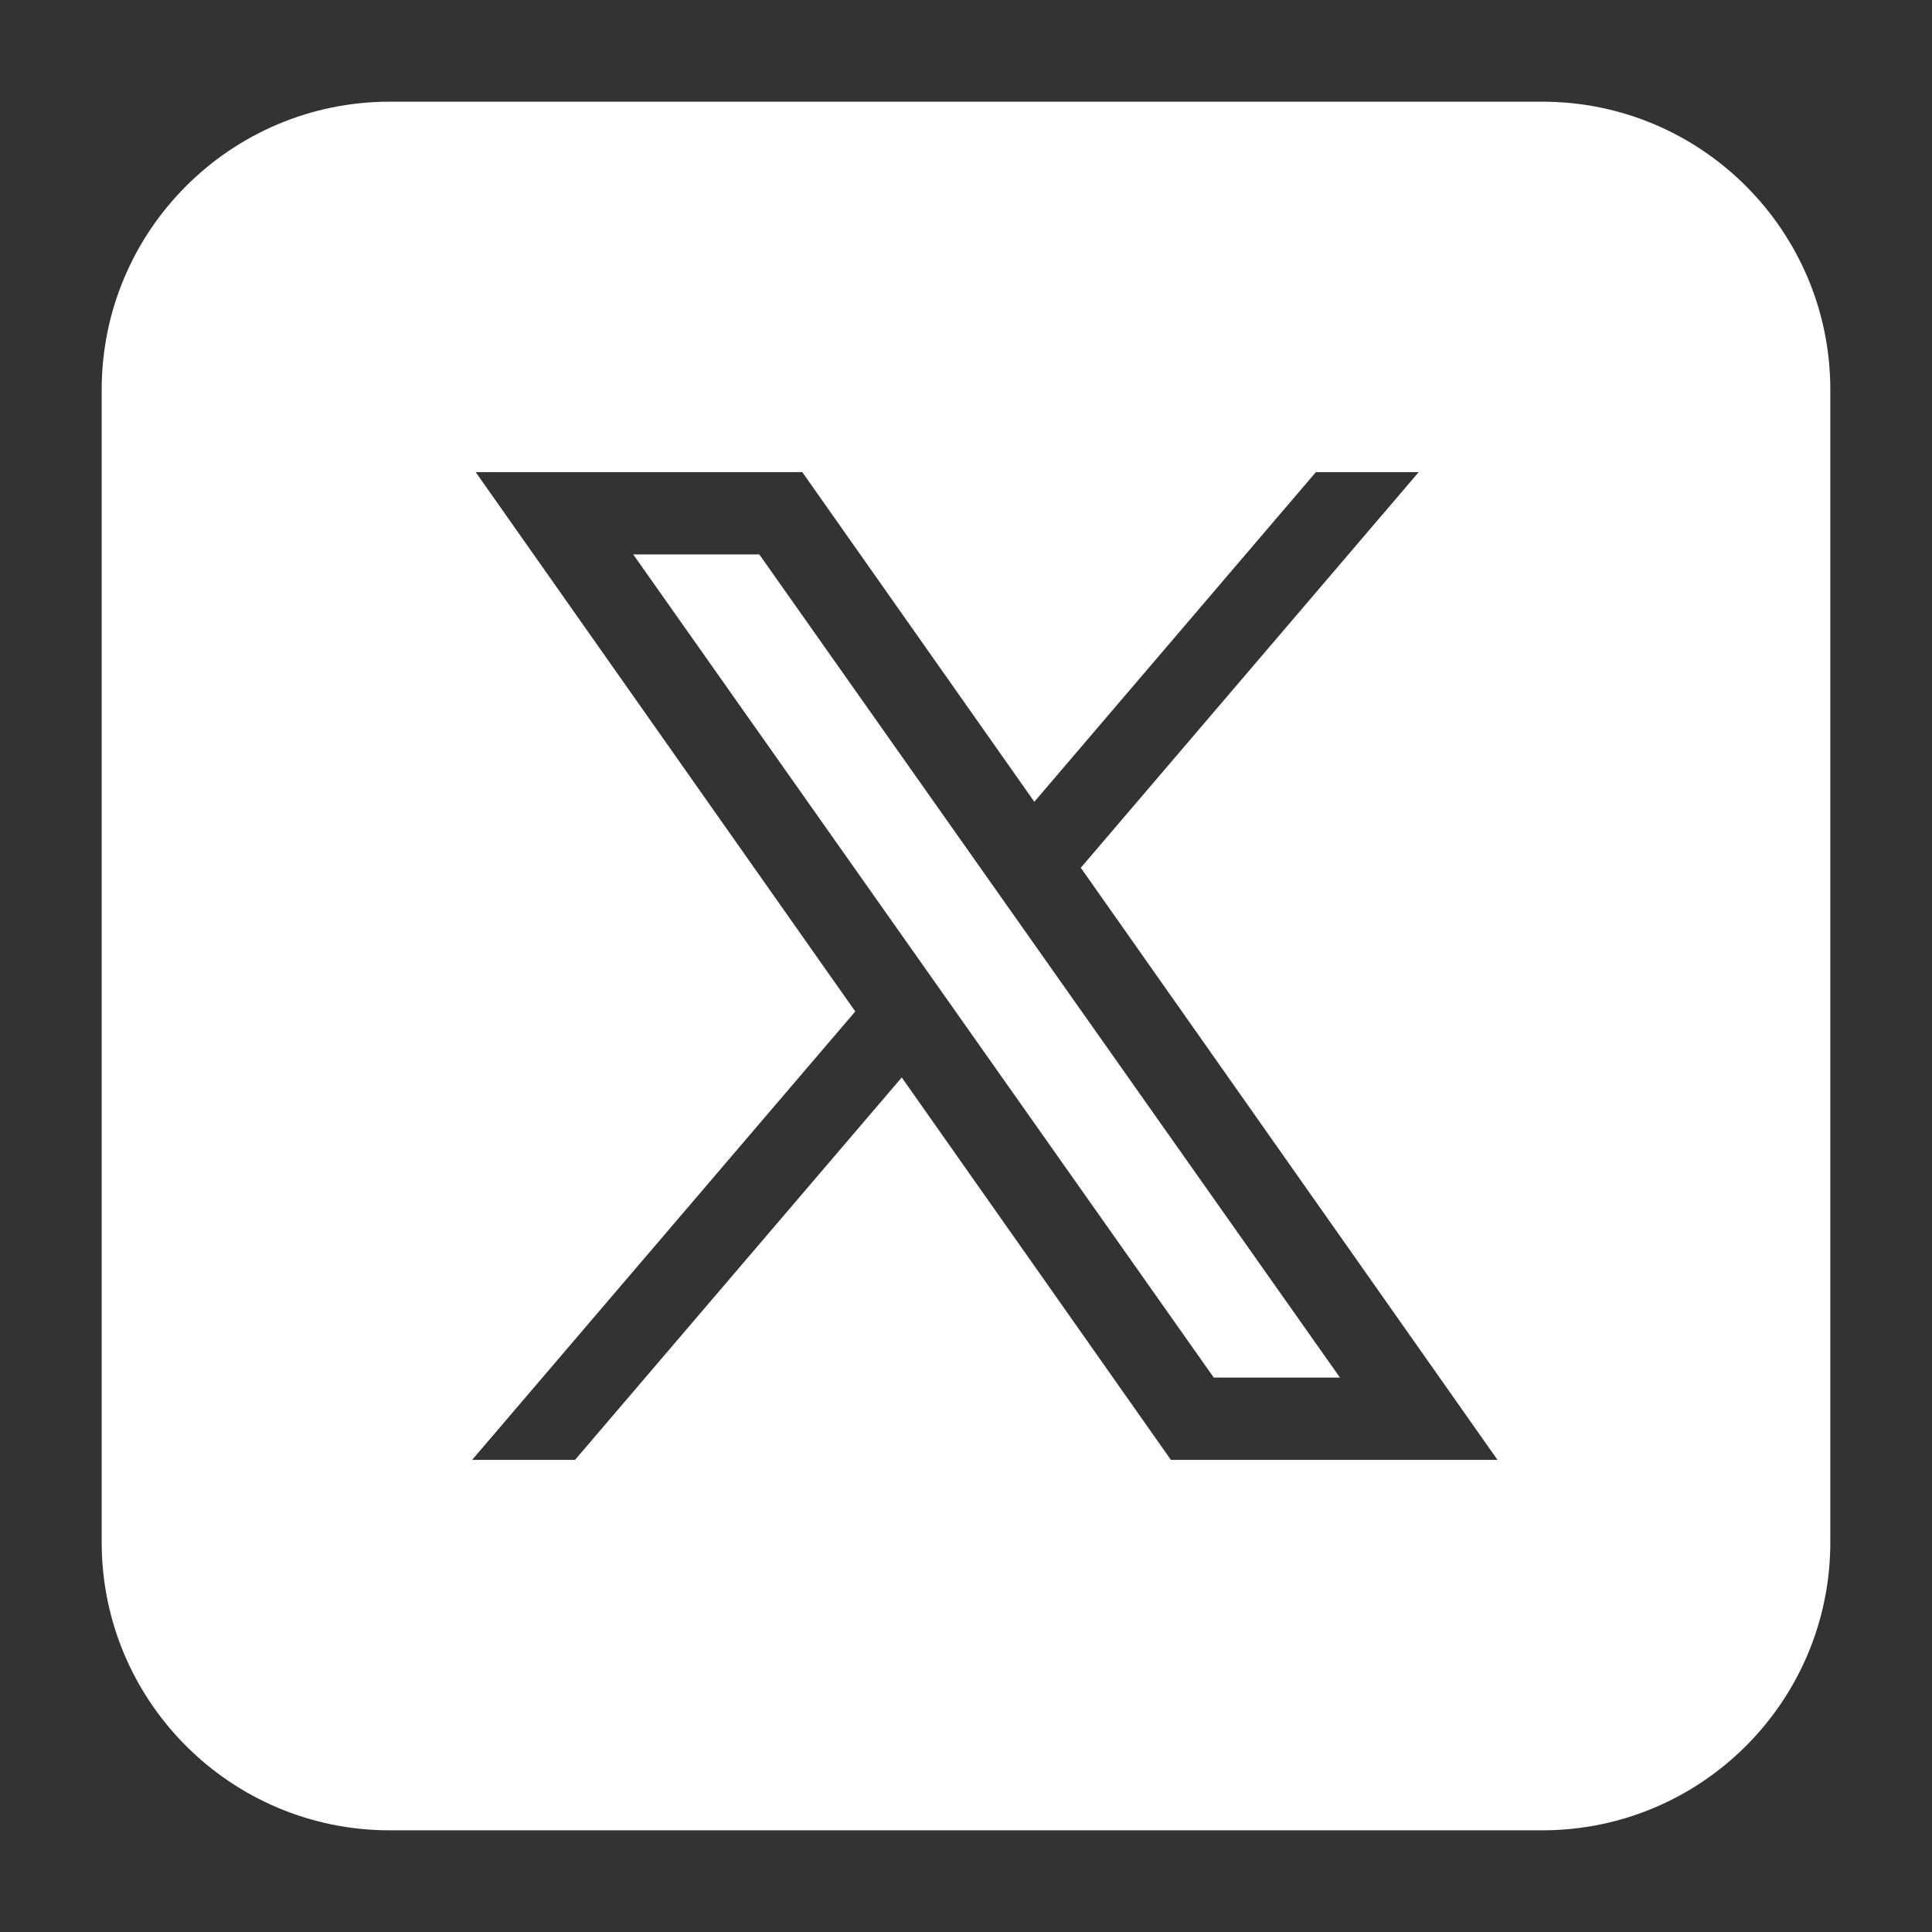 <svg width="19" height="19" viewBox="0 0 19 19" fill="none" xmlns="http://www.w3.org/2000/svg">
<rect x="0" y="0" width="19" height="19" fill="#333333" stroke="none"/>
<path d="M3.833 1C2.269 1 1 2.269 1 3.833V15.167C1 16.732 2.269 18 3.833 18H15.167C16.732 18 18 16.732 18 15.167V3.833C18 2.269 16.732 1 15.167 1H3.833ZM4.678 4.643H7.89L10.172 7.885L12.941 4.643H13.952L10.629 8.534L14.727 14.357H11.515L8.868 10.596L5.655 14.357H4.643L8.411 9.947L4.678 4.643ZM6.227 5.452L11.937 13.548H13.178L7.467 5.452H6.227Z" fill="white"/>
</svg>
